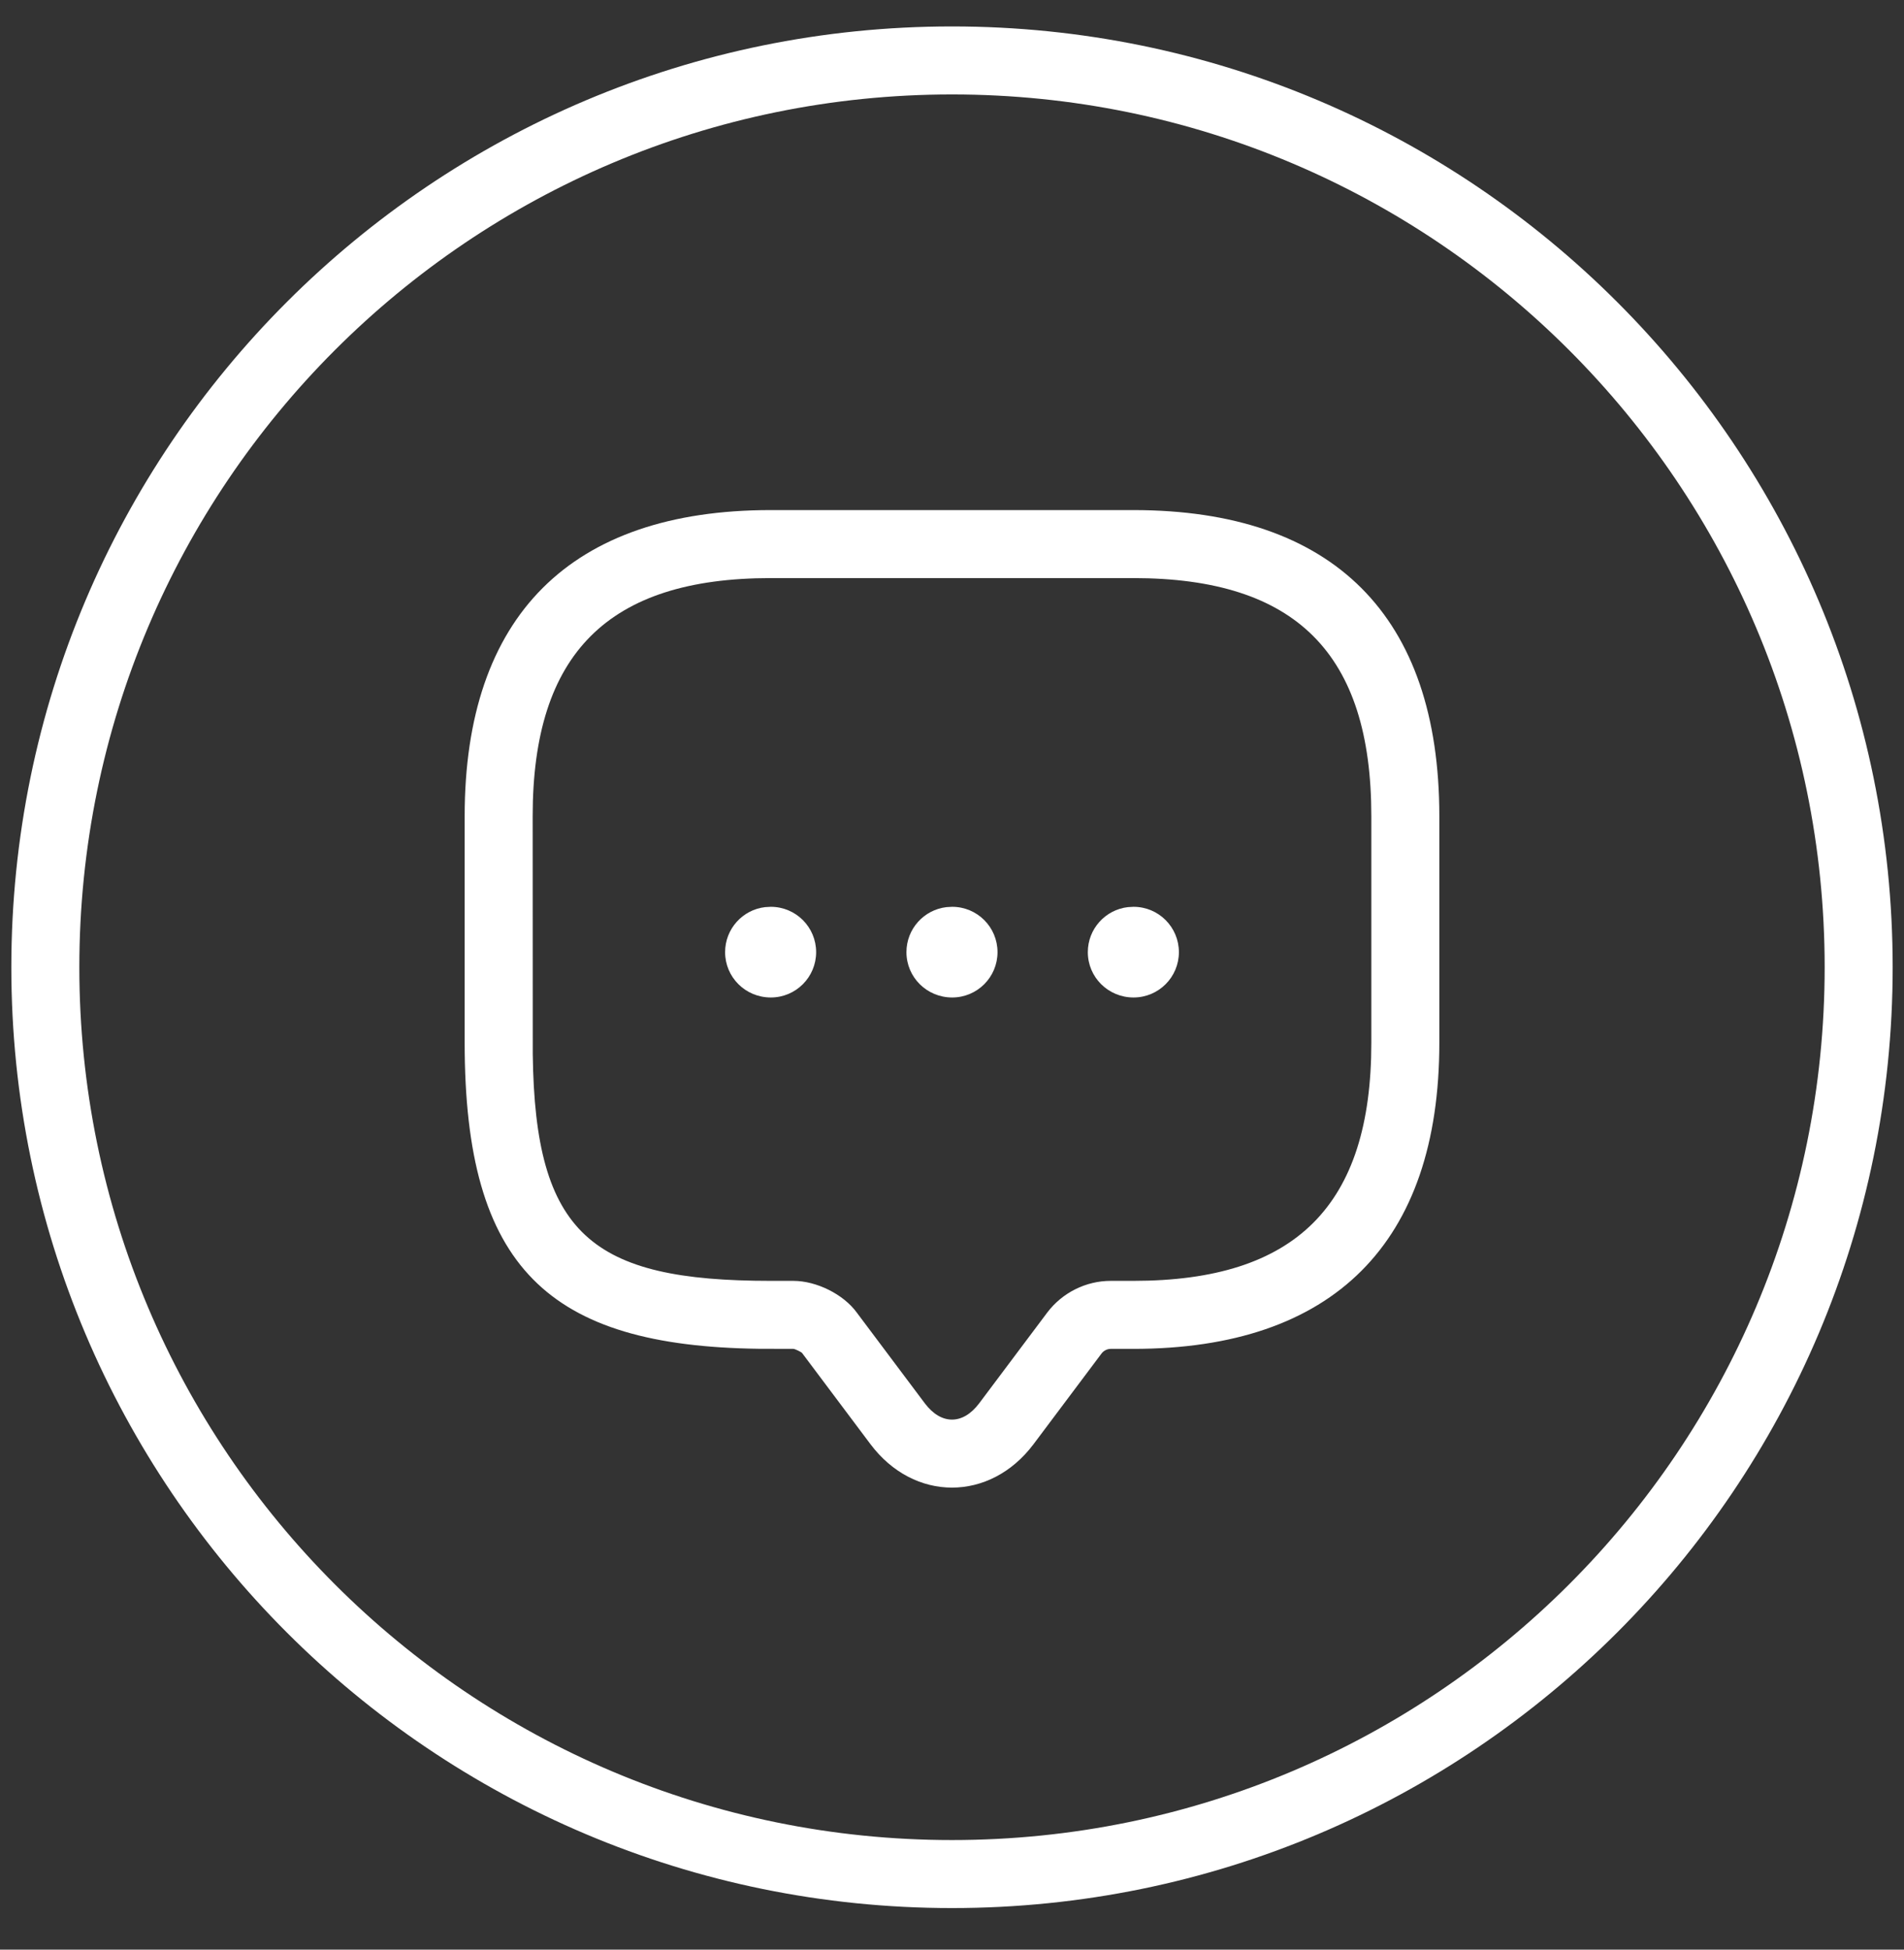 <?xml version="1.0" encoding="UTF-8"?>
<svg width="42px" height="43px" viewBox="0 0 42 43" version="1.1" xmlns="http://www.w3.org/2000/svg" xmlns:xlink="http://www.w3.org/1999/xlink">
    <rect x="0" y="0" width="42" height="43" fill="#333333" stroke="none"/>
    <title>Group 13</title>
    <g id="Page-1" stroke="none" stroke-width="1" fill="none" fill-rule="evenodd">
        <g id="03-menu" transform="translate(-1448, -290)">
            <g id="Group-13" transform="translate(1448.25, 290.583)">
                <path d="M20.75,0 C32.21,0 41.5,9.29 41.5,20.75 C41.5,32.21 32.21,41.5 20.75,41.5 C9.29,41.5 0,32.21 0,20.75 C0,9.29 9.29,0 20.75,0 Z M20.75,1.5 C10.119,1.5 1.5,10.119 1.5,20.75 C1.5,31.381 10.119,40 20.75,40 C31.381,40 40,31.381 40,20.75 C40,10.119 31.381,1.5 20.75,1.5 Z" id="Oval" fill="#FFFFFF" fill-rule="nonzero"></path>
                <g id="message" transform="translate(8.75, 9.417)">
                    <path d="M16,1.25 C20.414,1.25 22.75,3.586 22.75,8 L22.75,13 C22.75,17.414 20.414,19.75 16,19.75 L15.5,19.75 C15.425,19.75 15.346,19.79 15.3,19.85 L13.8,21.85 C12.84,23.13 11.16,23.13 10.2,21.85 L8.693,19.841 C8.678,19.82 8.536,19.75 8.5,19.75 L7.735,19.748 C3.107,19.686 1.25,17.969 1.25,13 L1.25,8 C1.25,3.586 3.586,1.25 8,1.25 Z M16,2.75 L8,2.75 C4.414,2.75 2.75,4.414 2.75,8 L2.752,13.252 C2.801,17.23 4.047,18.25 8,18.25 L8.5,18.25 C9.01,18.25 9.606,18.545 9.9,18.95 L11.4,20.95 C11.76,21.43 12.24,21.43 12.6,20.95 L14.103,18.946 C14.434,18.51 14.955,18.25 15.5,18.25 L16,18.25 C19.586,18.25 21.25,16.586 21.25,13 L21.25,8 C21.25,4.414 19.586,2.75 16,2.75 Z M16.005,10 C16.558,10 17.005,10.448 17.005,11 C17.005,11.552 16.558,12 16.005,12 C15.444,12 14.996,11.552 14.996,11 C14.996,10.487 15.383,10.064 15.88,10.007 L16.005,10 Z M12.004,10 C12.557,10 13.004,10.448 13.004,11 C13.004,11.552 12.557,12 12.004,12 C11.443,12 10.995,11.552 10.995,11 C10.995,10.487 11.382,10.064 11.879,10.007 L12.004,10 Z M8.003,10 C8.556,10 9.003,10.448 9.003,11 C9.003,11.552 8.556,12 8.003,12 C7.442,12 6.995,11.552 6.995,11 C6.995,10.487 7.381,10.064 7.878,10.007 L8.003,10 Z" id="Combined-Shape" fill="#FFFFFF" fill-rule="nonzero"></path>
                    <path d="M24,0 L24,24 L0,24 L0,0 L24,0 Z" id="Vector" opacity="0"></path>
                </g>
            </g>
        </g>
    </g>
</svg>
